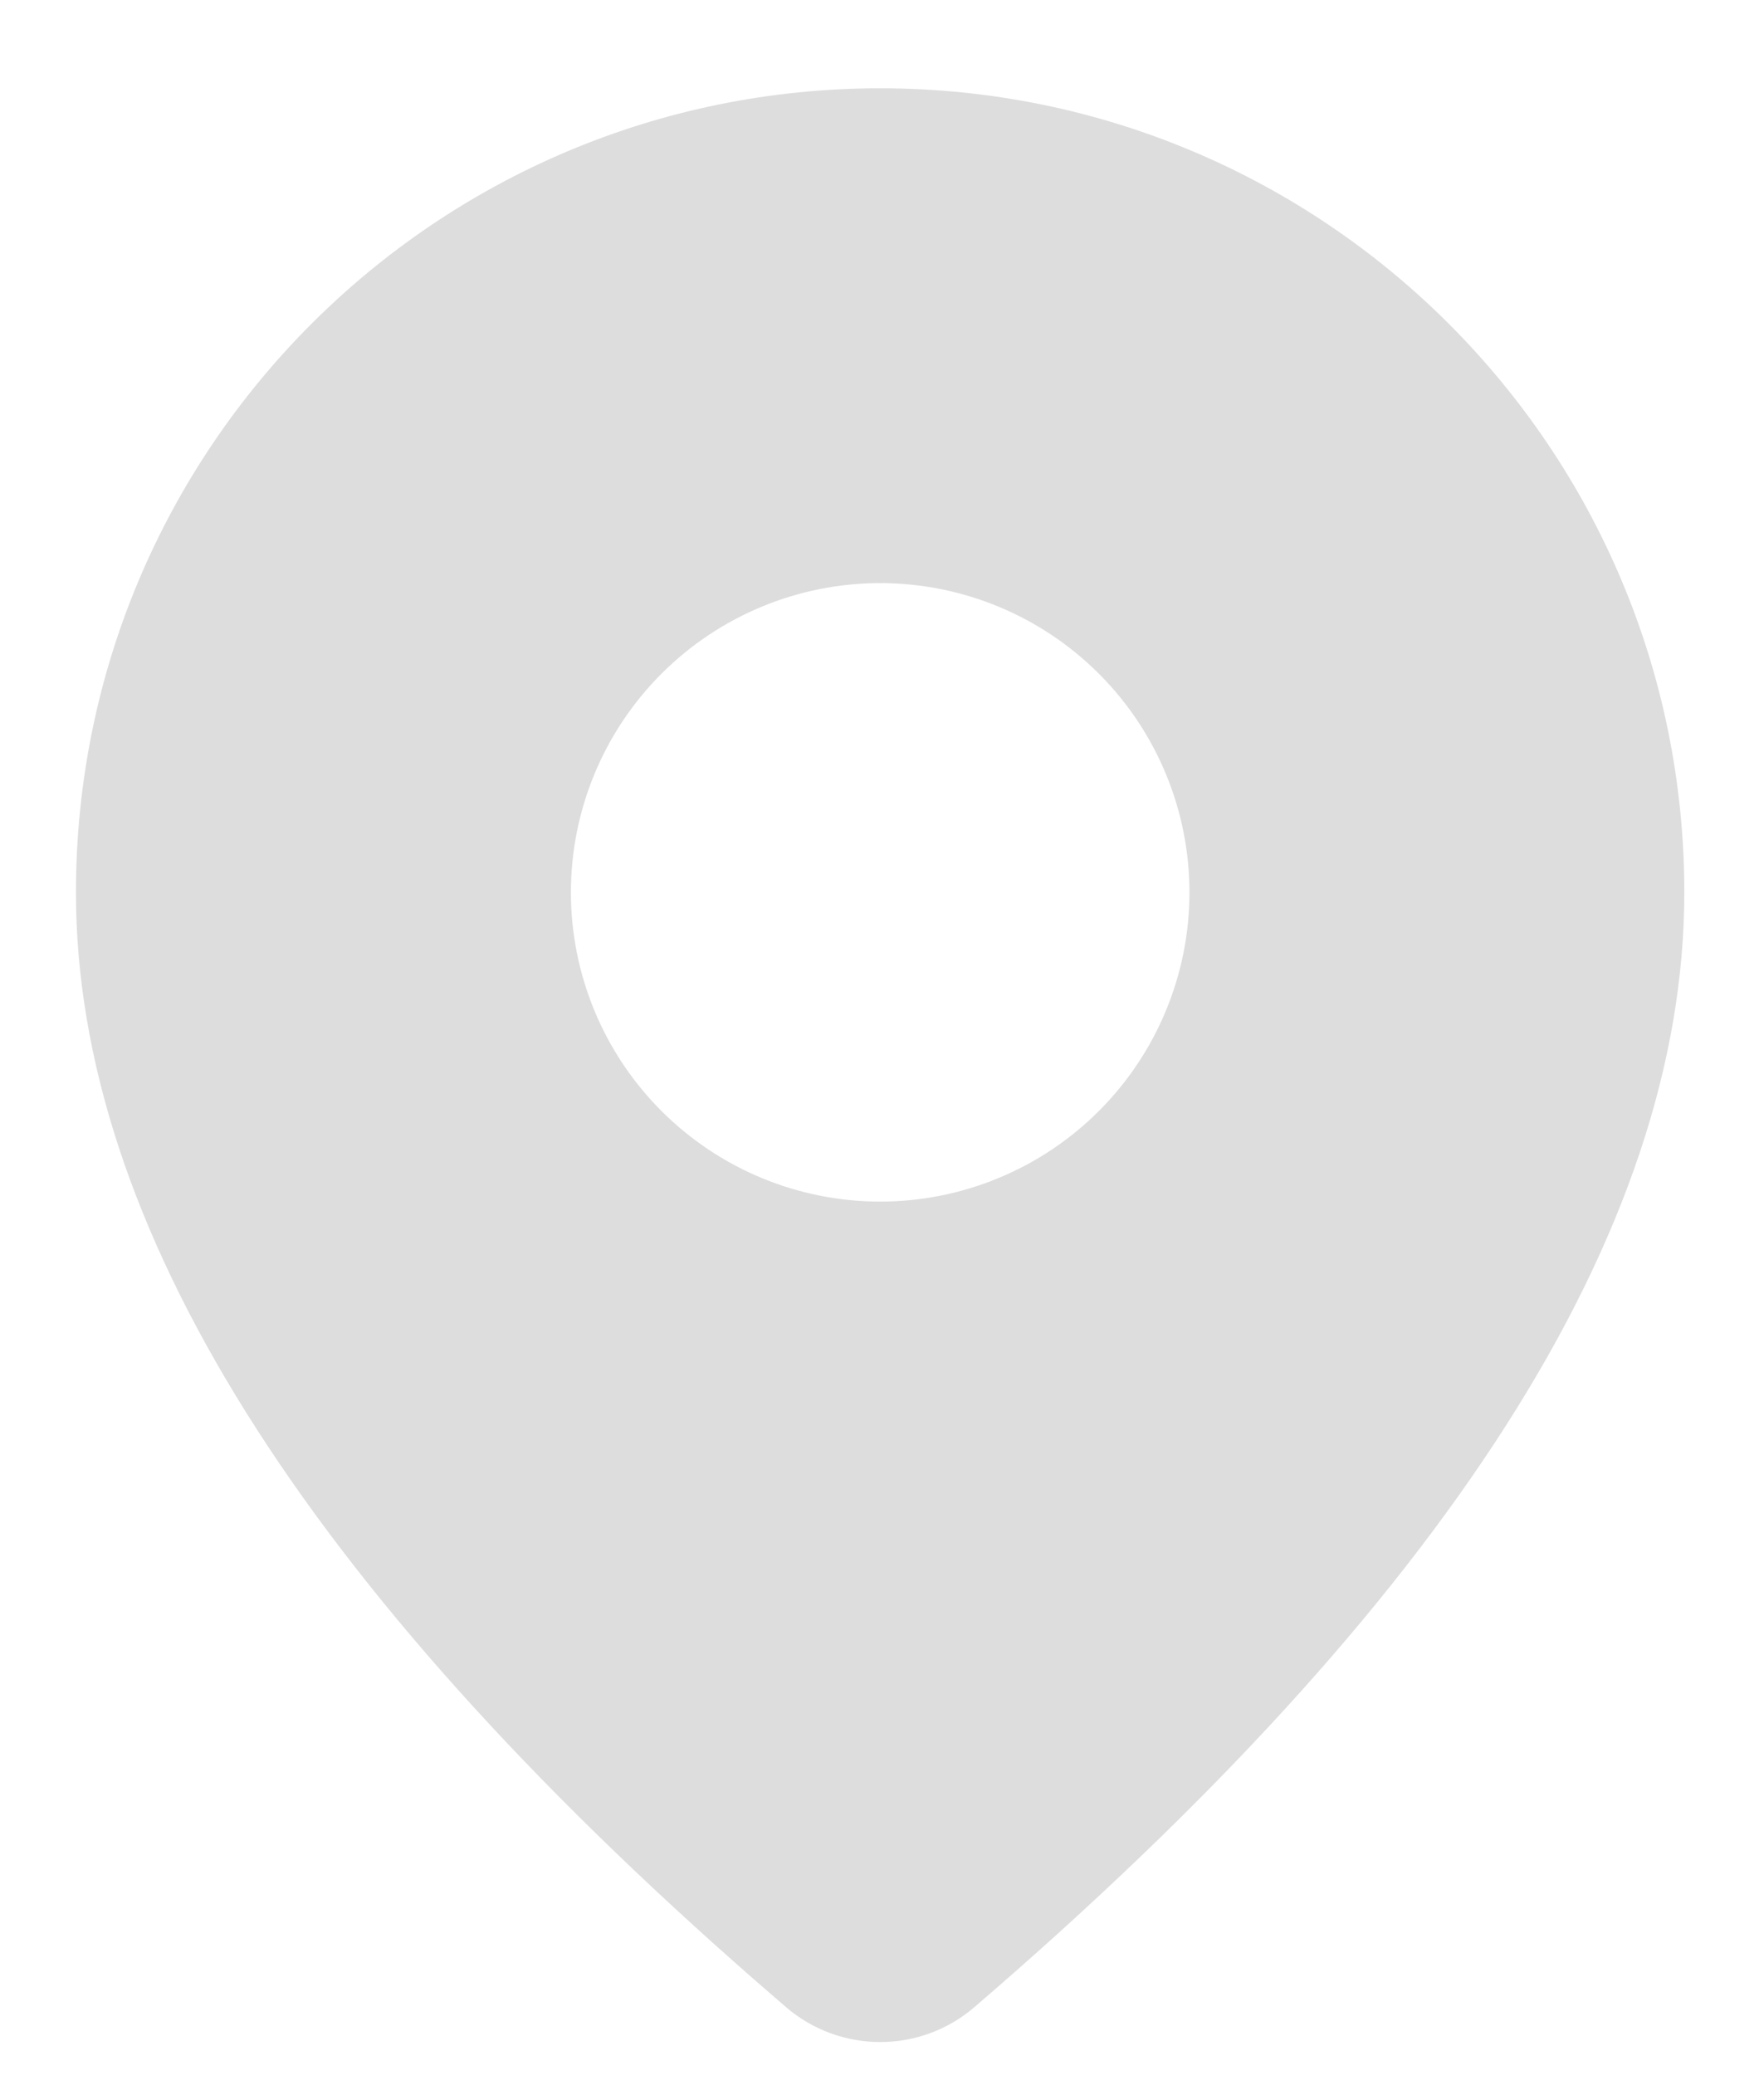 <svg width="17" height="20" viewBox="0 0 17 20" fill="none" xmlns="http://www.w3.org/2000/svg">
<path d="M8.482 0.851C12.763 0.851 16.232 4.32 16.232 8.601C16.232 11.876 13.931 15.444 9.389 19.346C9.136 19.563 8.814 19.682 8.481 19.681C8.148 19.681 7.826 19.561 7.574 19.344L7.273 19.083C2.932 15.284 0.732 11.802 0.732 8.601C0.732 4.32 4.202 0.851 8.482 0.851ZM8.482 5.62C7.692 5.62 6.934 5.934 6.375 6.493C5.816 7.052 5.502 7.81 5.502 8.601C5.502 9.391 5.816 10.149 6.375 10.708C6.934 11.267 7.692 11.581 8.482 11.581C9.273 11.581 10.031 11.267 10.59 10.708C11.149 10.149 11.463 9.391 11.463 8.601C11.463 7.81 11.149 7.052 10.59 6.493C10.031 5.934 9.273 5.62 8.482 5.62Z" fill="#DDDDDD"/>
</svg>
